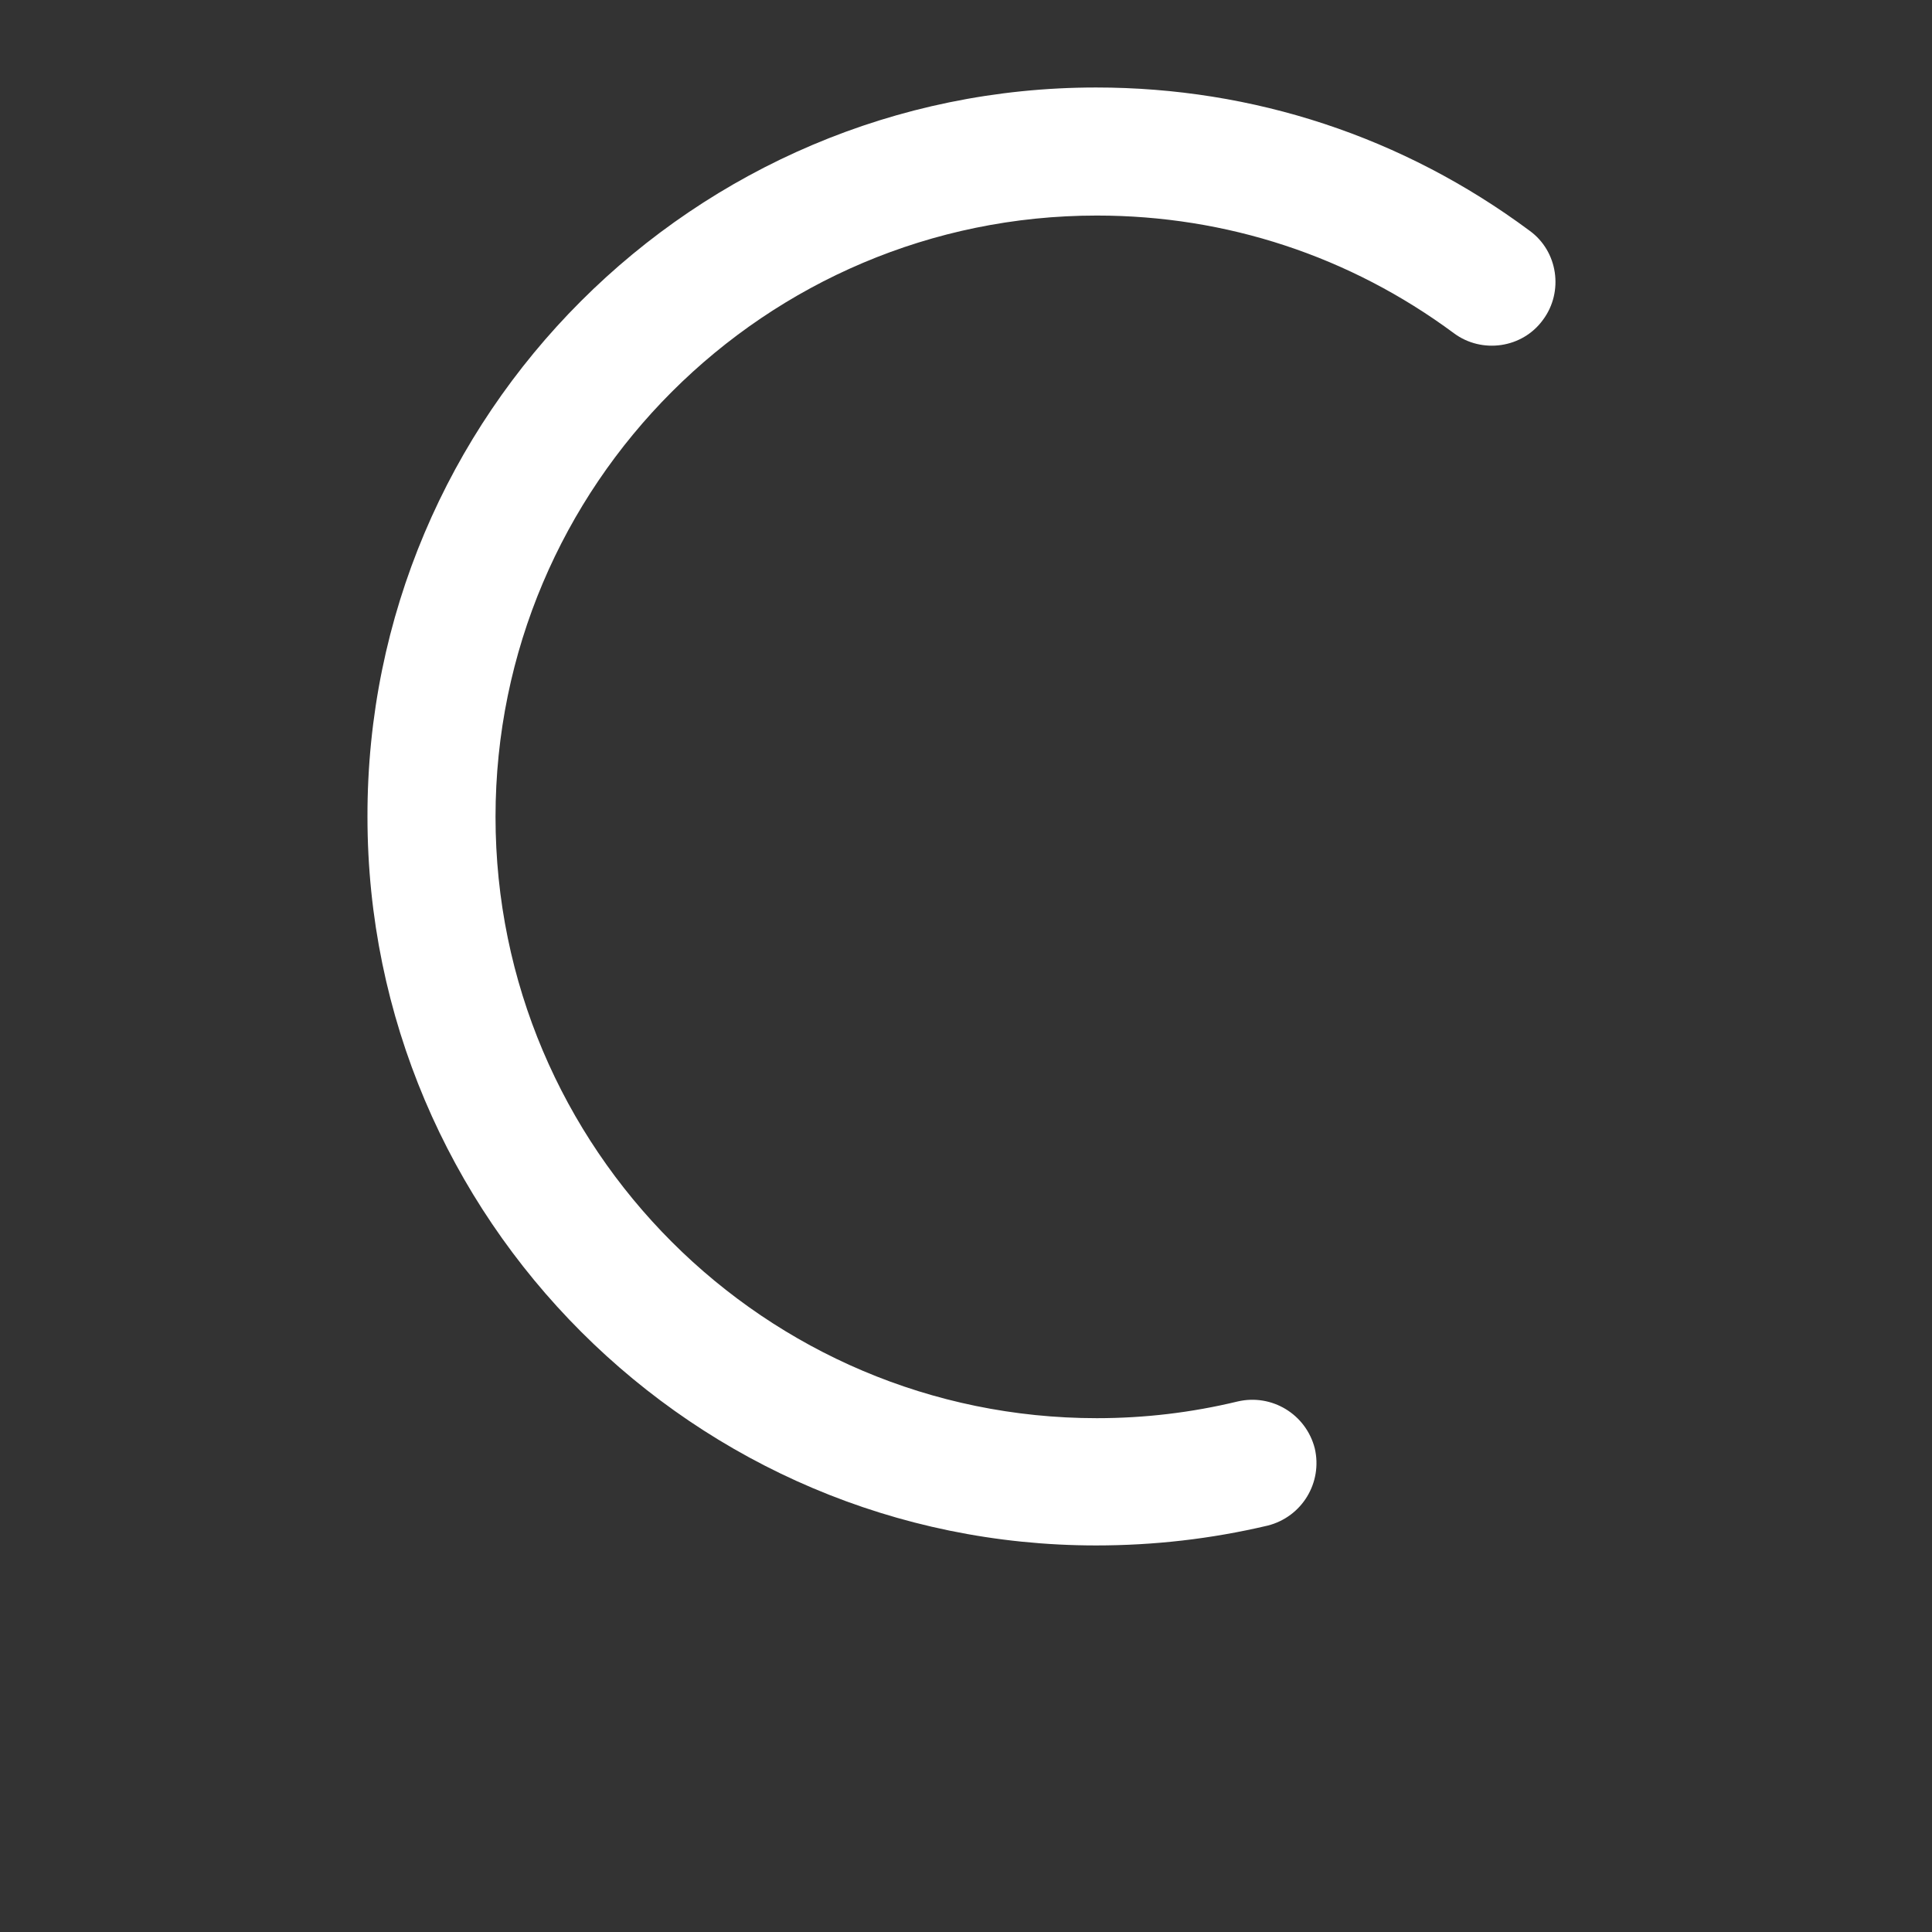 <?xml version="1.0" encoding="utf-8"?>
<!-- Generator: Adobe Illustrator 24.3.0, SVG Export Plug-In . SVG Version: 6.00 Build 0)  -->
<svg version="1.1" id="Layer_1" xmlns="http://www.w3.org/2000/svg" xmlns:xlink="http://www.w3.org/1999/xlink" x="0px" y="0px"
	 viewBox="0 0 242.9 242.9" style="enable-background:new 0 0 242.9 242.9;" xml:space="preserve">
<rect x="0" y="0" width="242.9" height="242.9" fill="#333333" stroke="none"/>
<style type="text/css">
	.st0{fill:#FFFFFF;}
</style>
<g>
	<path class="st0" d="M137.8,194.3c-50.5,0-91.6-41.1-91.6-91.6C46.1,52.1,87.3,11,137.8,11c19.8,0,38.6,6.2,54.5,18
		c3.6,2.6,4.3,7.7,1.7,11.2c-2.6,3.6-7.7,4.3-11.2,1.7c-13.1-9.7-28.6-14.8-44.9-14.8c-41.7,0-75.6,33.9-75.6,75.6
		s33.9,75.6,75.6,75.6c6,0,11.9-0.7,17.7-2.1c4.3-1,8.6,1.6,9.7,5.9c1,4.3-1.6,8.6-5.9,9.7C152.2,193.5,145,194.3,137.8,194.3z"/>
</g>
</svg>
